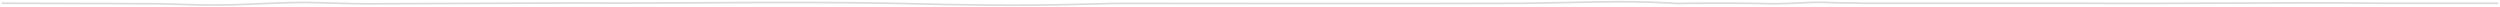 <svg viewBox="-1 94 1442 4" preserveAspectRatio="none" width="100%" height="100%" version="1.1" xmlns="http://www.w3.org/2000/svg" xmlns:xlink="http://www.w3.org/1999/xlink">
    <path d="M0,95.873 C18.109,95.945 36.22,95.999 54.332,96.038 C57.351,96.044 60.37,96.05 63.342,96.056 C66.215,96.076 69.087,96.094 71.96,96.112 C74.832,96.129 77.704,96.145 80.577,96.16 C95.779,95.961 109.917,97.069 124.056,96.884 C132.854,96.884 141.806,96.464 150.842,96.075 C161.677,95.609 172.632,95.188 183.587,95.591 C195.493,95.961 206.655,96.33 218.537,96.169 C221.414,96.159 224.29,96.149 227.166,96.138 C258.803,96.02 290.457,95.865 322.127,95.742 C325.127,95.73 328.15,95.719 331.355,95.708 C391.112,96.061 450.663,94.804 510.567,95.864 C513.519,95.914 516.474,95.97 519.528,96.031 C552.679,96.884 585.421,97.438 618.824,96.544 C621.131,96.498 623.535,96.447 625.95,96.392 C630.781,96.283 635.612,96.156 640.442,96.011 C642.915,95.979 645.417,95.961 647.928,95.961 C721.804,95.961 795.354,96.203 869.009,95.939 C871.956,95.928 874.902,95.917 877.836,95.905 C906.144,95.591 935.165,94.114 962.696,95.776 C964.187,95.961 965.861,96.007 967.599,95.999 C969.338,95.99 971.14,95.928 972.885,95.896 C975.157,95.885 977.429,95.875 979.701,95.866 C993.327,95.813 1006.9,95.813 1020.741,96.145 C1031.159,96.33 1041.577,95.037 1052.739,95.407 C1059.436,95.776 1066.878,95.591 1073.738,95.873 L1078.723,95.873 L1189.033,95.873 L1195.89,95.873 C1254.4,96.33 1313.931,95.222 1372.526,95.873 L1380.343,95.873 L1440,95.873" id="Stroke-1" stroke="#DBDBDB" stroke-width="1" fill="none"></path>
</svg>